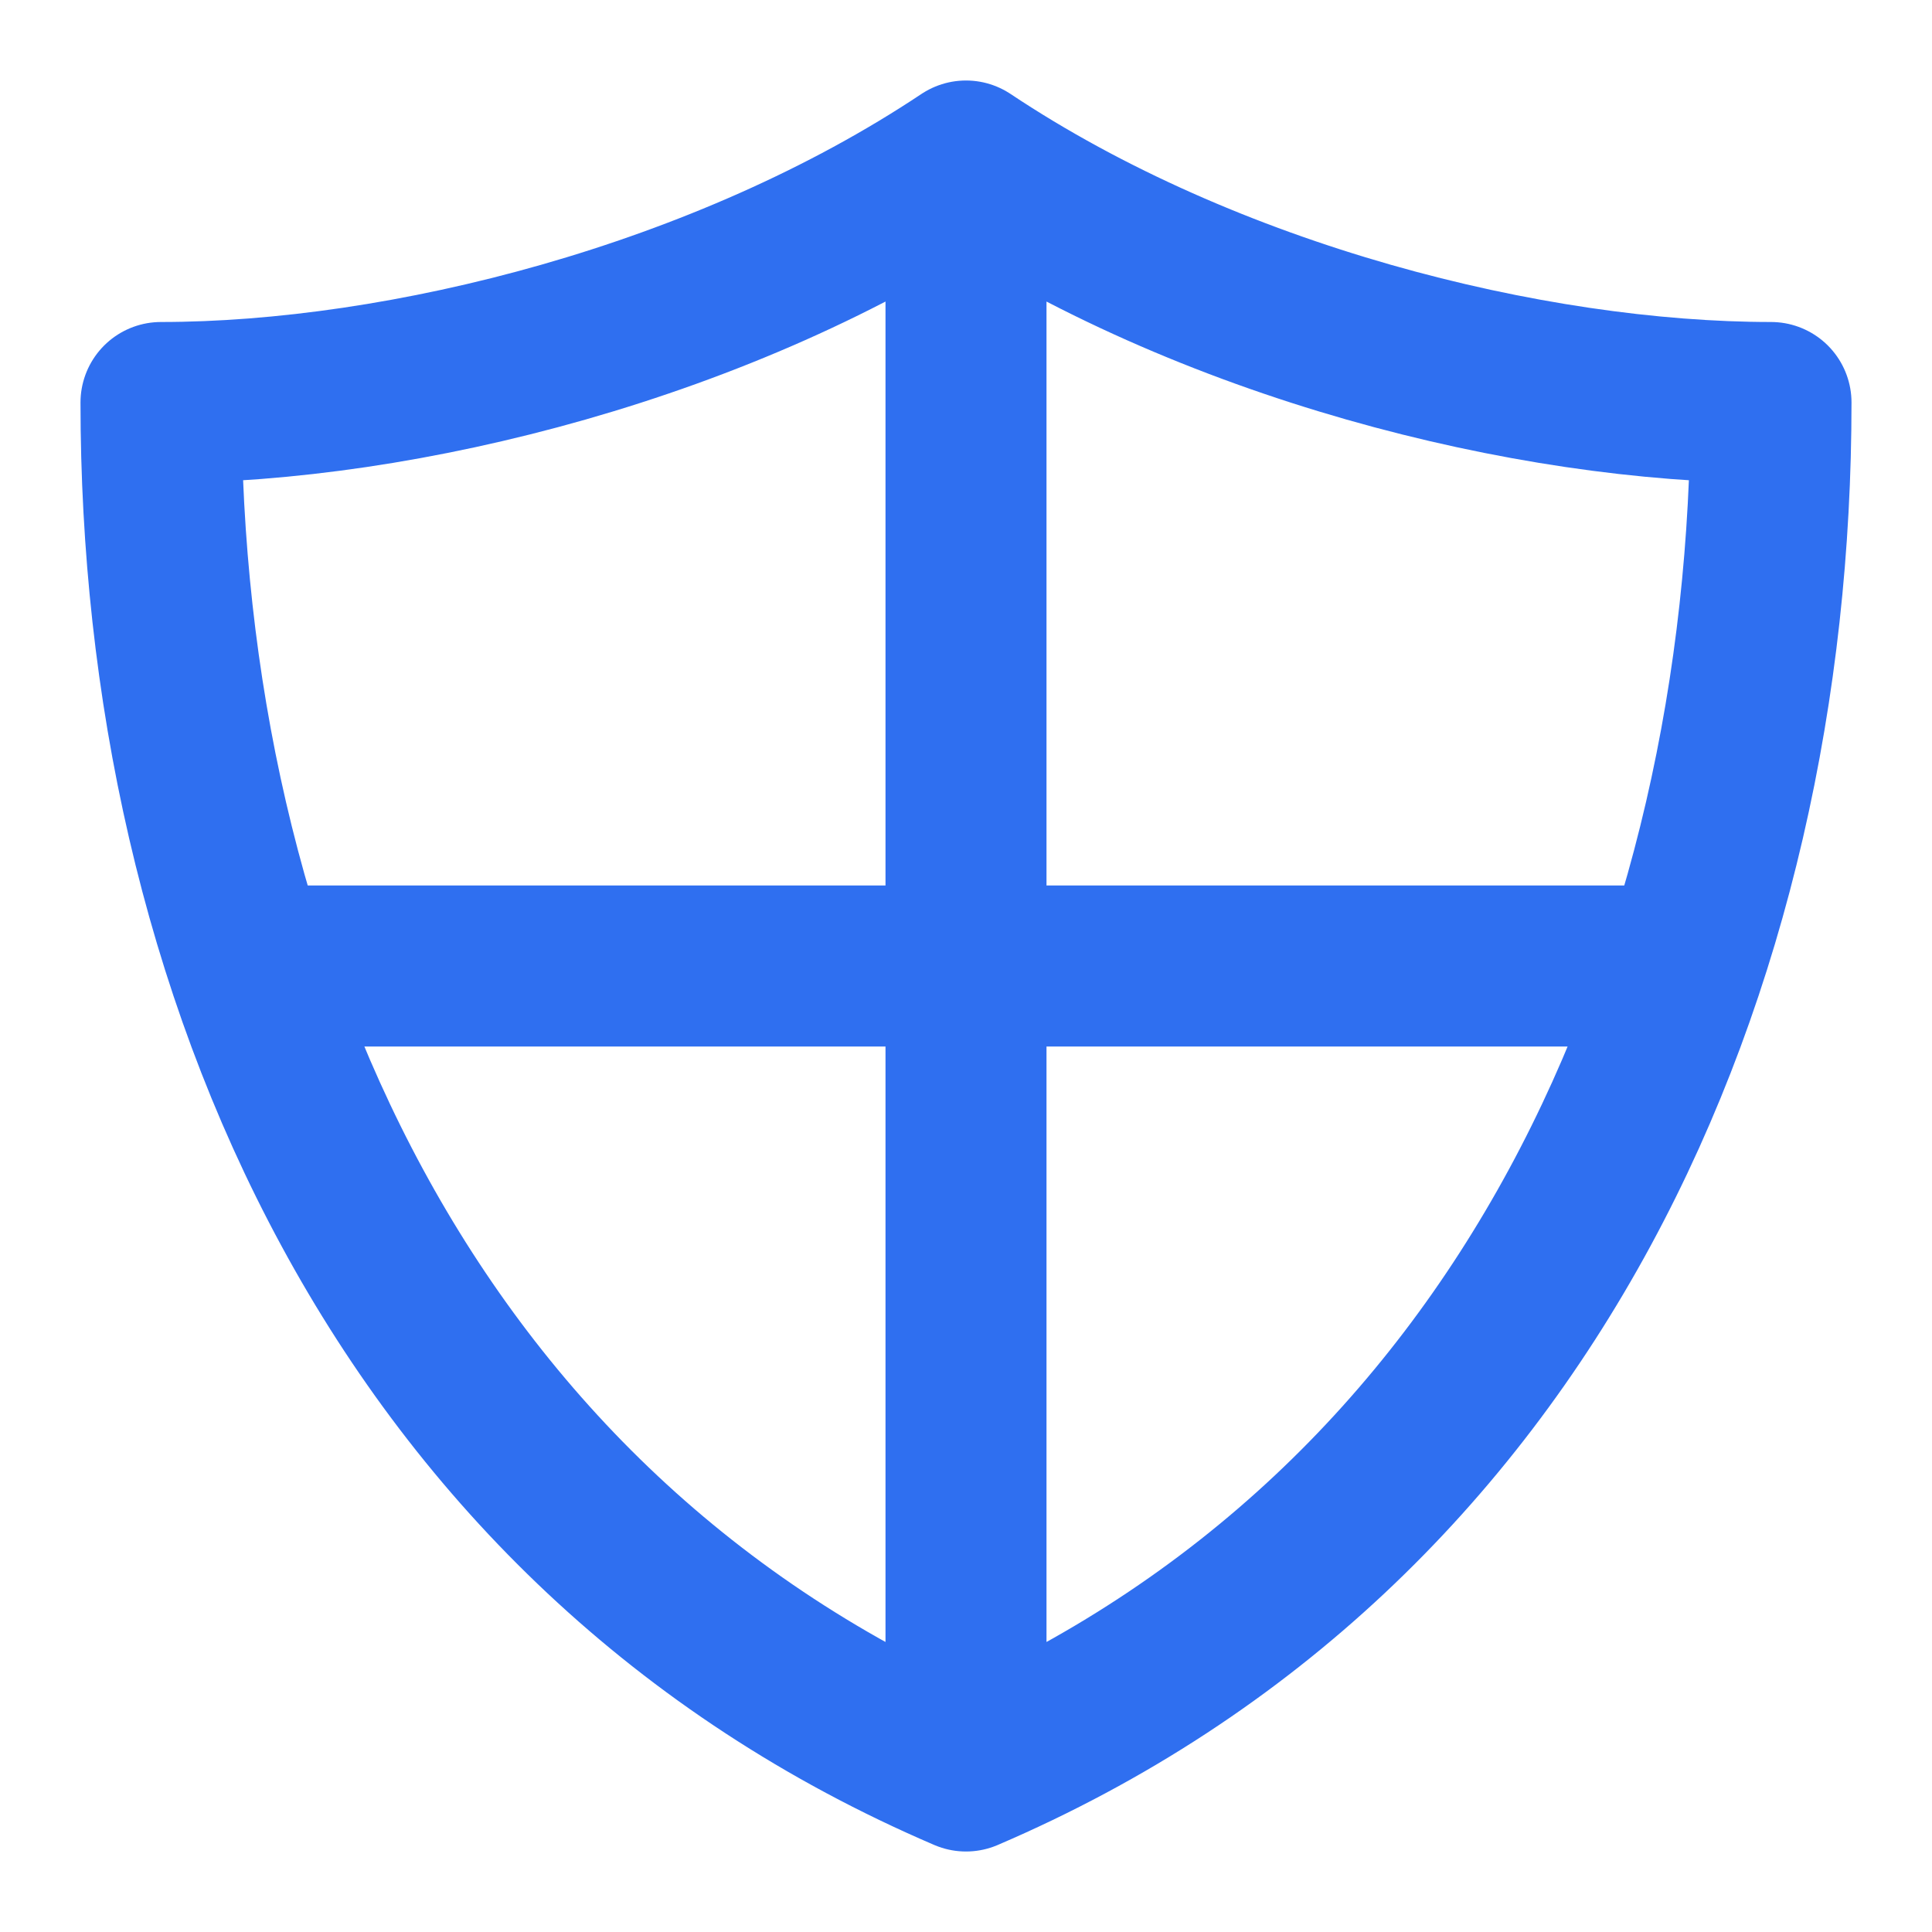 <svg width="24" height="24" viewBox="0 0 24 24" fill="none" xmlns="http://www.w3.org/2000/svg">
<path d="M12 2V22M12 2C9 4 5 5 2 5C2 12 5 19 12 22M12 2C15 4 19 5 22 5C22 12 19 19 12 22M20.904 12H3.096" stroke="#2F6FF0" stroke-width="2" stroke-linecap="round" stroke-linejoin="round"/>
</svg>
